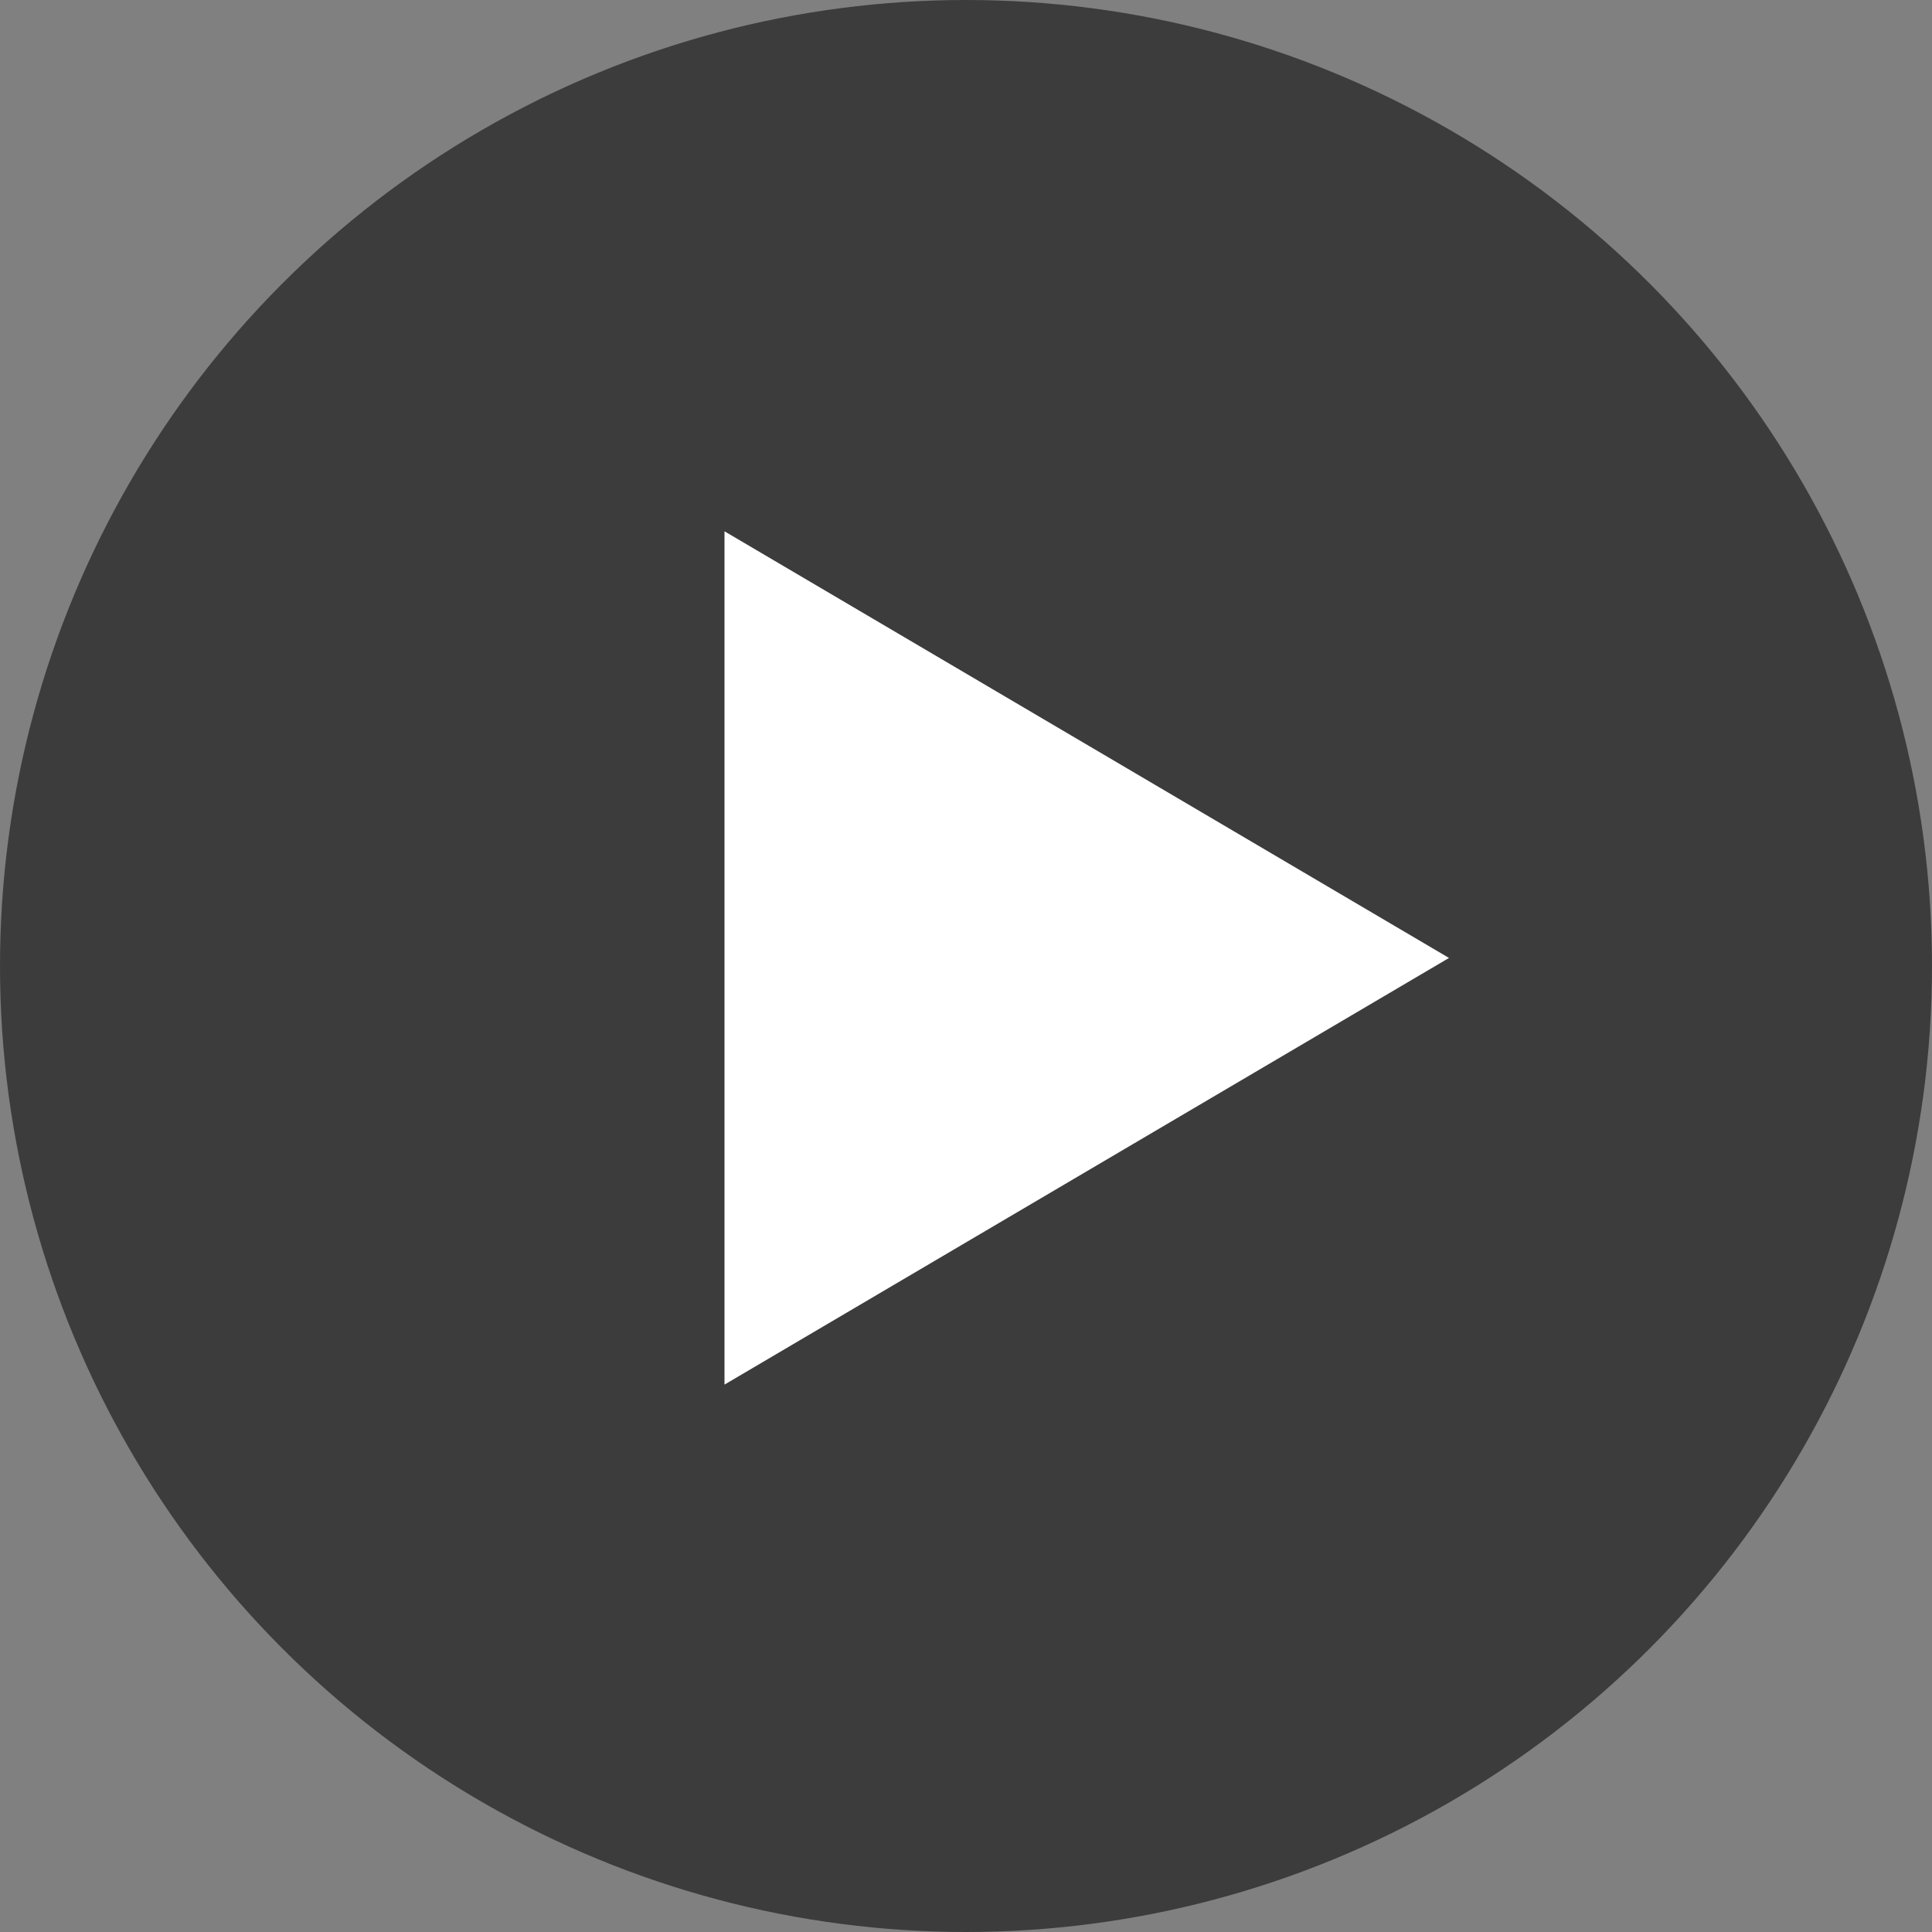 <?xml version="1.0"?>
<svg xmlns="http://www.w3.org/2000/svg" xmlns:xlink="http://www.w3.org/1999/xlink" width="120" height="120" viewBox="0 0 120 120">
  <rect x="0" y="0" width="120" height="120" fill="#808080" stroke="none"/>
  <defs>
    <clipPath id="clip-Icon-play">
      <rect width="120" height="120"/>
    </clipPath>
  </defs>
  <g id="Icon-play" clip-path="url(#clip-Icon-play)">
    <g id="Groupe_7529" data-name="Groupe 7529" transform="translate(-197 -173)">
      <circle id="Ellipse_247" data-name="Ellipse 247" cx="60" cy="60" r="60" transform="translate(197 173)" fill="#333" opacity="0.873"/>
      <path id="Polygone_2" data-name="Polygone 2" d="M26.5,0,53,45H0Z" transform="translate(287 206) rotate(90)" fill="#fff"/>
    </g>
  </g>
</svg>
